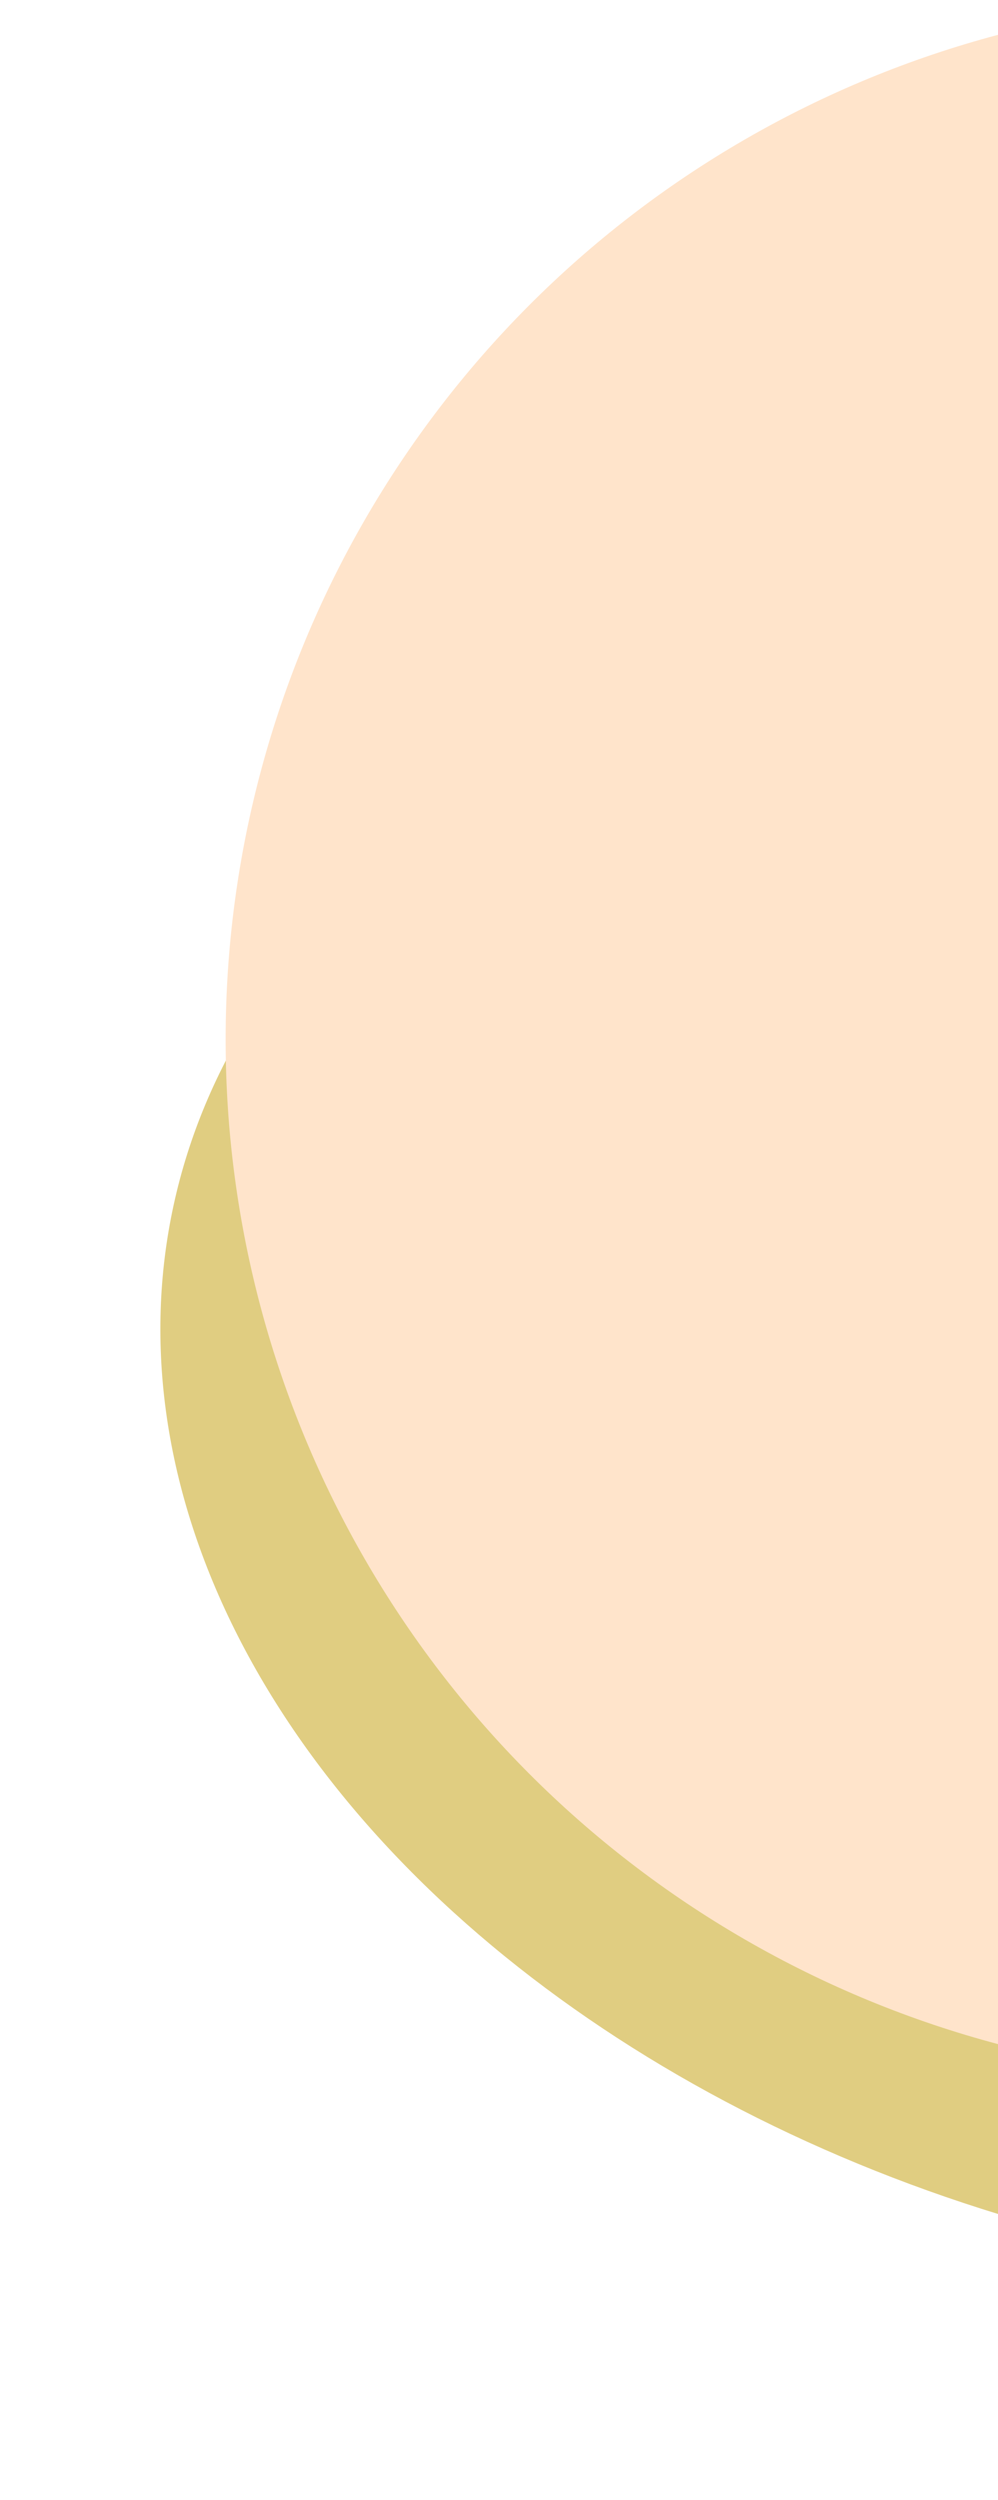 <?xml version="1.0" encoding="utf-8"?>
<!-- Generator: Adobe Illustrator 26.0.2, SVG Export Plug-In . SVG Version: 6.00 Build 0)  -->
<svg version="1.2" baseProfile="tiny" id="Шар_1"
	 xmlns="http://www.w3.org/2000/svg" xmlns:xlink="http://www.w3.org/1999/xlink" x="0px" y="0px" viewBox="0 0 230 576"
	 overflow="visible" xml:space="preserve">
<ellipse transform="matrix(0.213 -0.977 0.977 0.213 -90.42 556.725)" fill="#e0cd81" cx="300.5" cy="334.5" rx="188" ry="266.5"/>
<circle fill="#FFE4CB" cx="291.5" cy="239.5" r="239.5"/>
</svg>
